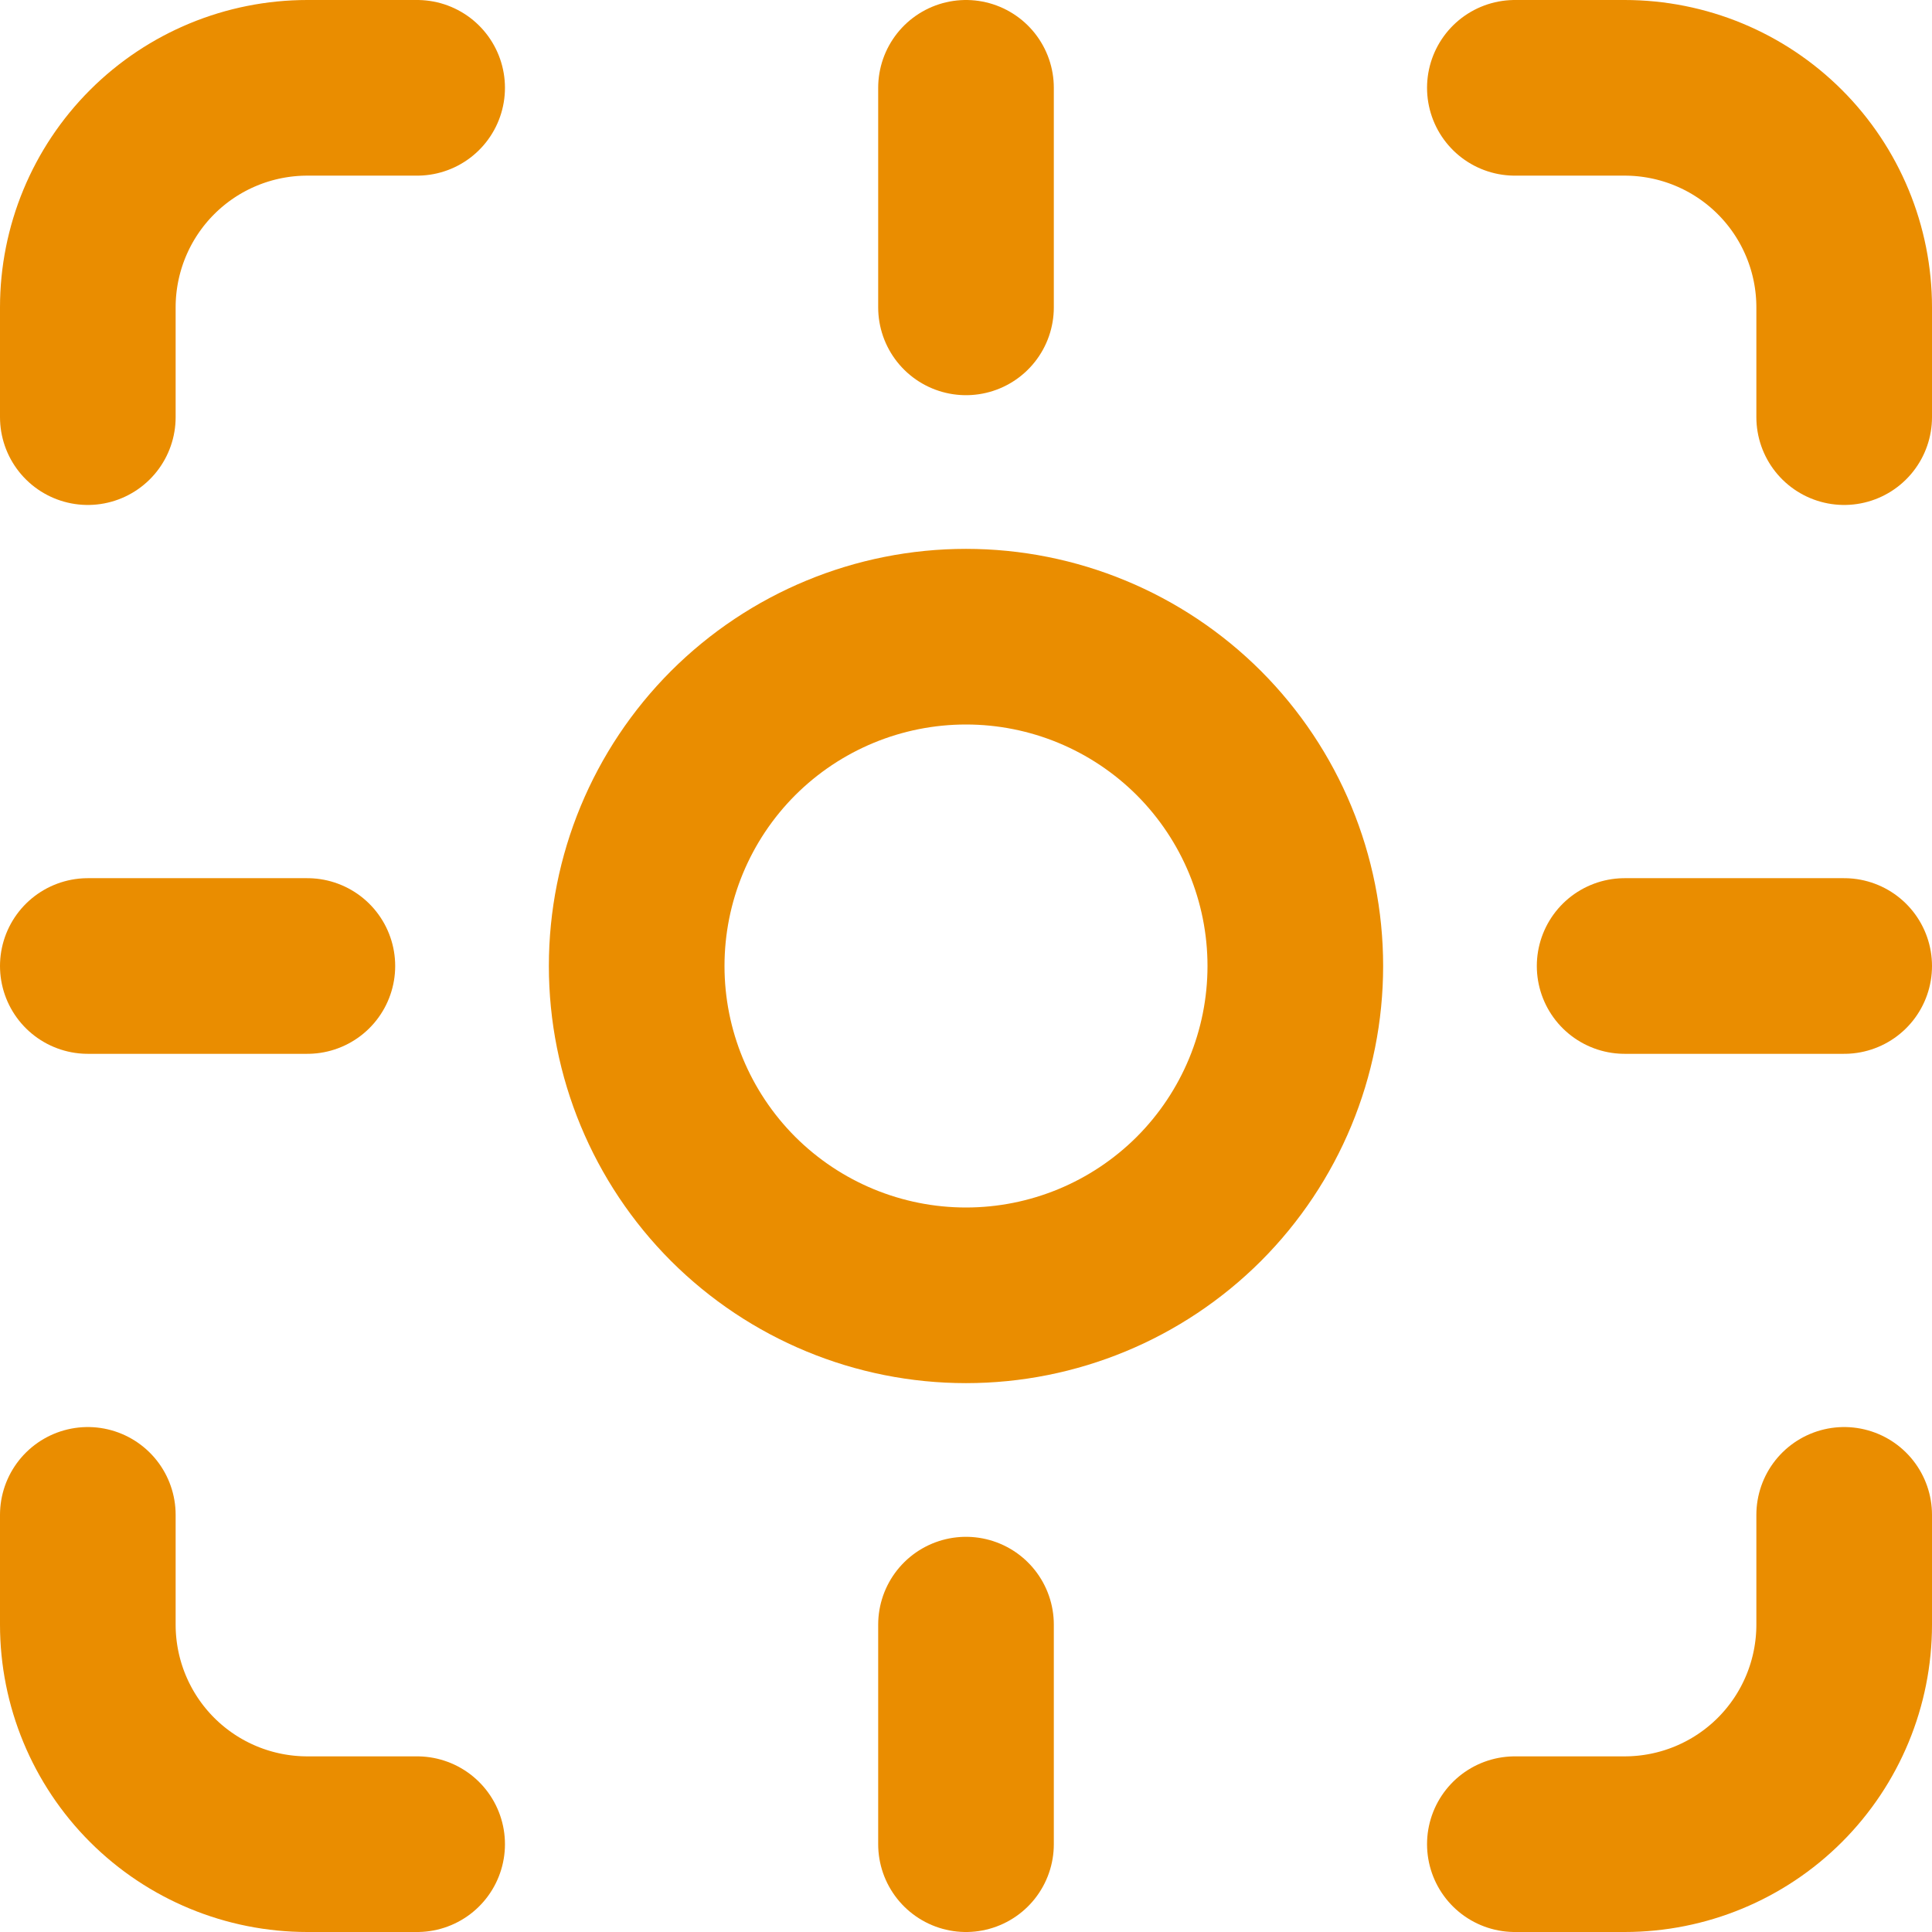 <svg width="22" height="22" viewBox="0 0 22 22" fill="none" xmlns="http://www.w3.org/2000/svg">
<path d="M17.25 1H18.5C19.163 1 19.799 1.263 20.268 1.732C20.737 2.201 21 2.837 21 3.5V4.75" stroke="#EA8D00" stroke-width="2" stroke-linecap="round" stroke-linejoin="round"/>
<path d="M21 17.25V18.5C21 19.163 20.737 19.799 20.268 20.268C19.799 20.737 19.163 21 18.5 21H17.25" stroke="#EA8D00" stroke-width="2" stroke-linecap="round" stroke-linejoin="round"/>
<path d="M4.75 21H3.5C2.837 21 2.201 20.737 1.732 20.268C1.263 19.799 1 19.163 1 18.5V17.25" stroke="#EA8D00" stroke-width="2" stroke-linecap="round" stroke-linejoin="round"/>
<path d="M1 4.75V3.5C1 2.837 1.263 2.201 1.732 1.732C2.201 1.263 2.837 1 3.5 1H4.75" stroke="#EA8D00" stroke-width="2" stroke-linecap="round" stroke-linejoin="round"/>
<path d="M7.25 11C7.25 11.995 7.645 12.948 8.348 13.652C9.052 14.355 10.005 14.75 11 14.75C11.995 14.75 12.948 14.355 13.652 13.652C14.355 12.948 14.75 11.995 14.75 11C14.75 10.005 14.355 9.052 13.652 8.348C12.948 7.645 11.995 7.25 11 7.25C10.005 7.25 9.052 7.645 8.348 8.348C7.645 9.052 7.25 10.005 7.25 11Z" stroke="#EA8D00" stroke-width="2" stroke-linecap="round" stroke-linejoin="round"/>
<path d="M11 18.5V21" stroke="#EA8D00" stroke-width="2" stroke-linecap="round" stroke-linejoin="round"/>
<path d="M1 11H3.5" stroke="#EA8D00" stroke-width="2" stroke-linecap="round" stroke-linejoin="round"/>
<path d="M11 1V3.5" stroke="#EA8D00" stroke-width="2" stroke-linecap="round" stroke-linejoin="round"/>
<path d="M21 11H18.5" stroke="#EA8D00" stroke-width="2" stroke-linecap="round" stroke-linejoin="round"/>
</svg>
